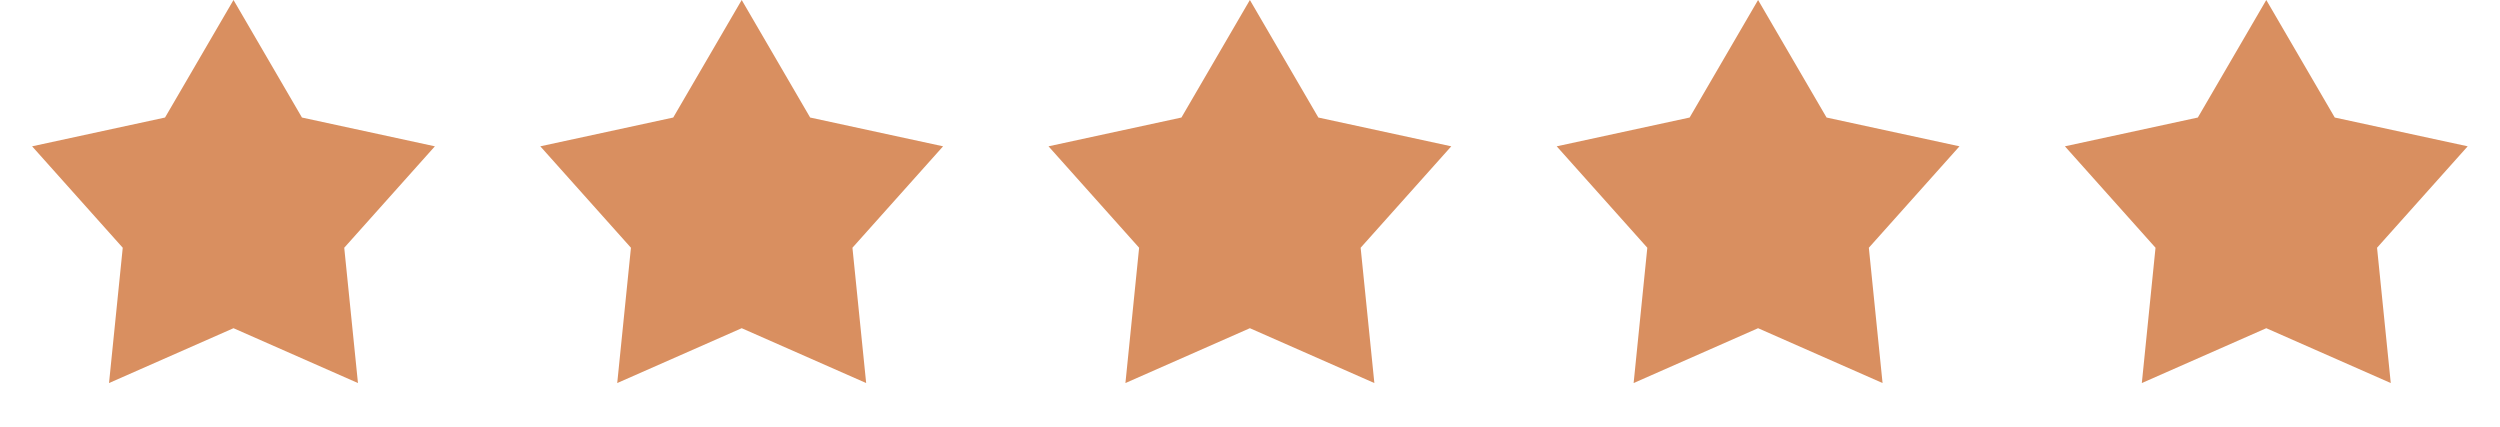 <?xml version="1.0" encoding="UTF-8"?> <svg xmlns="http://www.w3.org/2000/svg" width="82" height="14" viewBox="0 0 82 14" fill="none"> <path d="M7.659 0L9.904 3.855L14.264 4.799L11.291 8.126L11.741 12.564L7.659 10.765L3.576 12.564L4.026 8.126L1.053 4.799L5.413 3.855L7.659 0Z" fill="#D98F60"></path> <path d="M24.328 0L26.573 3.855L30.933 4.799L27.96 8.126L28.41 12.564L24.328 10.765L20.245 12.564L20.695 8.126L17.722 4.799L22.082 3.855L24.328 0Z" fill="#D98F60"></path> <path d="M40.996 0L43.242 3.855L47.602 4.799L44.629 8.126L45.079 12.564L40.996 10.765L36.914 12.564L37.363 8.126L34.391 4.799L38.751 3.855L40.996 0Z" fill="#D98F60"></path> <path d="M57.665 0L59.911 3.855L64.271 4.799L61.298 8.126L61.748 12.564L57.665 10.765L53.583 12.564L54.032 8.126L51.06 4.799L55.42 3.855L57.665 0Z" fill="#D98F60"></path> <path d="M74.334 0L76.58 3.855L80.94 4.799L77.967 8.126L78.417 12.564L74.334 10.765L70.252 12.564L70.701 8.126L67.729 4.799L72.089 3.855L74.334 0Z" fill="#D98F60"></path> </svg> 